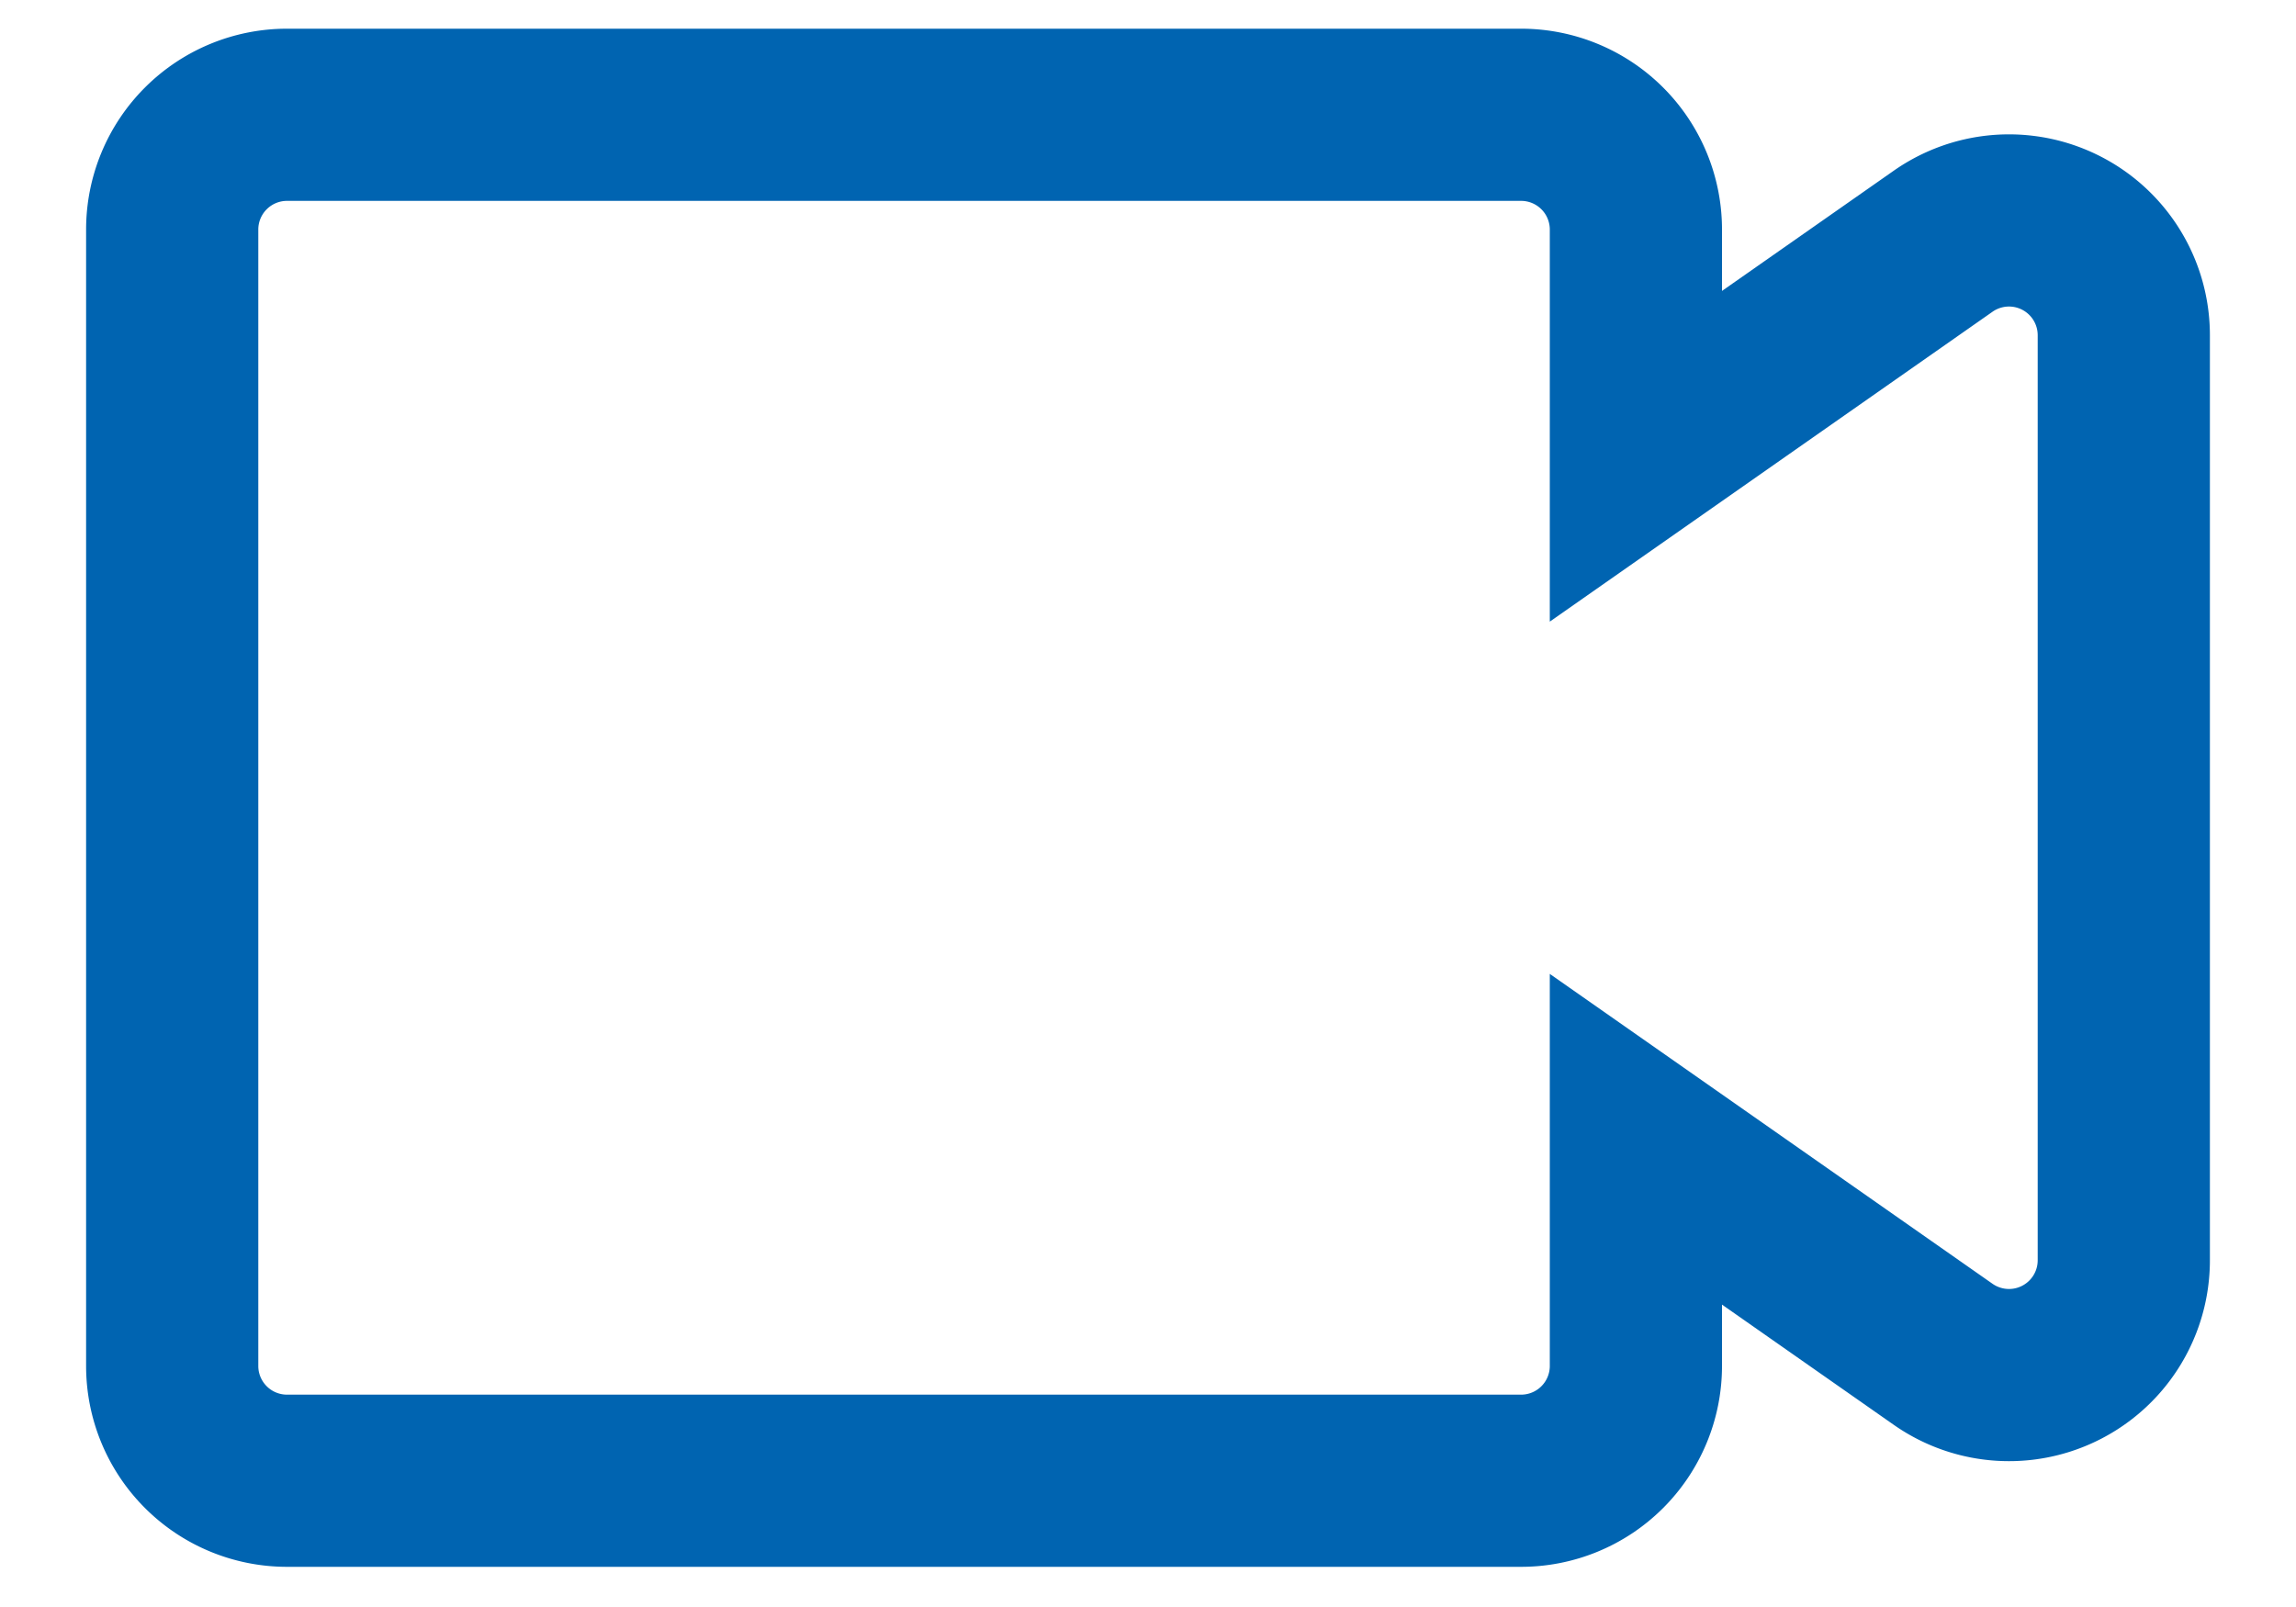 <svg xmlns="http://www.w3.org/2000/svg" width="20" height="14" fill="none"><path stroke="#0064B1" stroke-width="1.5" d="M1.5 2a1 1 0 0 1 1-1h10.75a1 1 0 0 1 1 1v1.975l2.677-1.874a1 1 0 0 1 1.573.82v8.058a1 1 0 0 1-1.573.82L14.25 9.925V11.9a1 1 0 0 1-1 1H2.5a1 1 0 0 1-1-1z"/></svg>